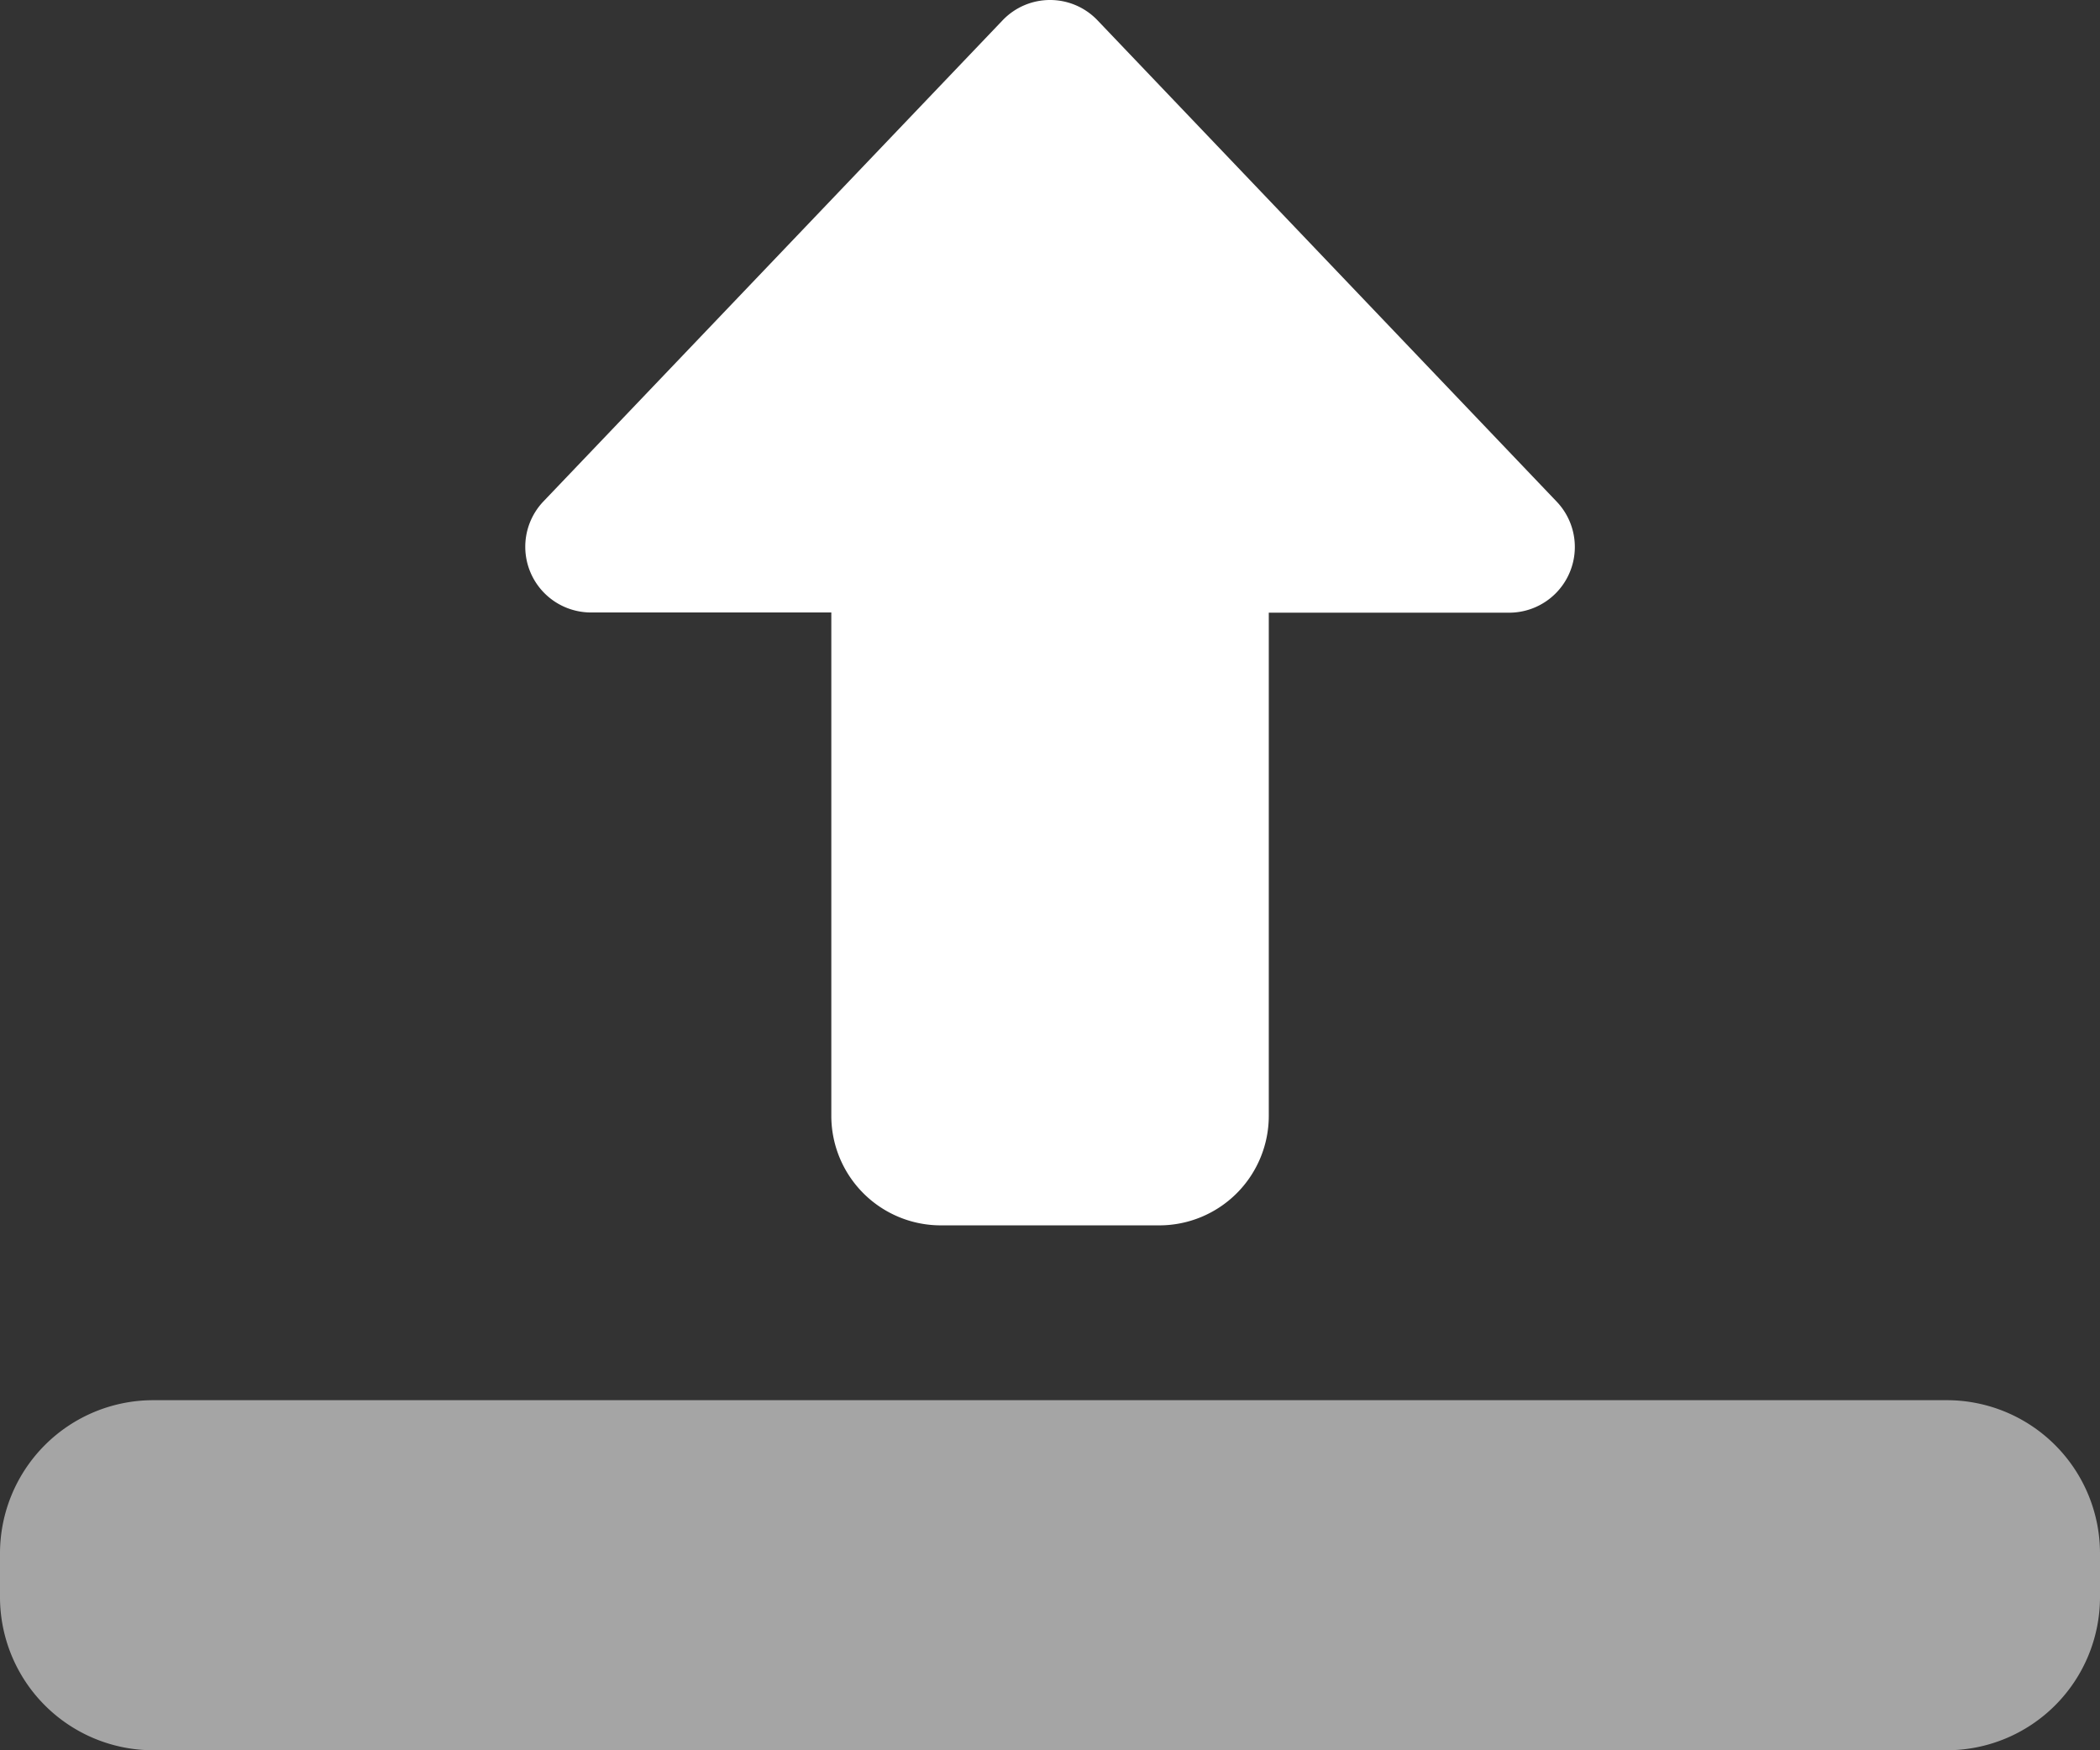<svg xmlns="http://www.w3.org/2000/svg" width="19.883" height="16.569" viewBox="0 0 19.883 16.569">
  <rect x="0" y="0" width="19.883" height="16.569" fill="#333333" stroke="none"/>
  <g id="Group_10333" data-name="Group 10333" transform="translate(-9.5 -7)">
    <g id="Group_10332" data-name="Group 10332">
      <g id="Group_6999" data-name="Group 6999" transform="translate(9.5 7)">
        <path id="Path_21179" data-name="Path 21179" d="M14.971,6a.62.62,0,0,0-.449.192l-4.349,4.556a.622.622,0,0,0,.449,1.05H12.9v4.764A1.037,1.037,0,0,0,13.935,17.6h2.071a1.037,1.037,0,0,0,1.036-1.036V11.8H19.32a.622.622,0,0,0,.449-1.05L15.42,6.192A.62.62,0,0,0,14.971,6Z" transform="translate(-5.029 -6)" fill="#fff"/>
        <path id="Path_21180" data-name="Path 21180" d="M22.433,22H5.45A1.451,1.451,0,0,0,4,23.45v.414a1.451,1.451,0,0,0,1.45,1.45H22.433a1.451,1.451,0,0,0,1.45-1.45V23.45A1.451,1.451,0,0,0,22.433,22Z" transform="translate(-4 -8.745)" fill="#fff" opacity="0.56"/>
      </g>
    </g>
  </g>
</svg>
